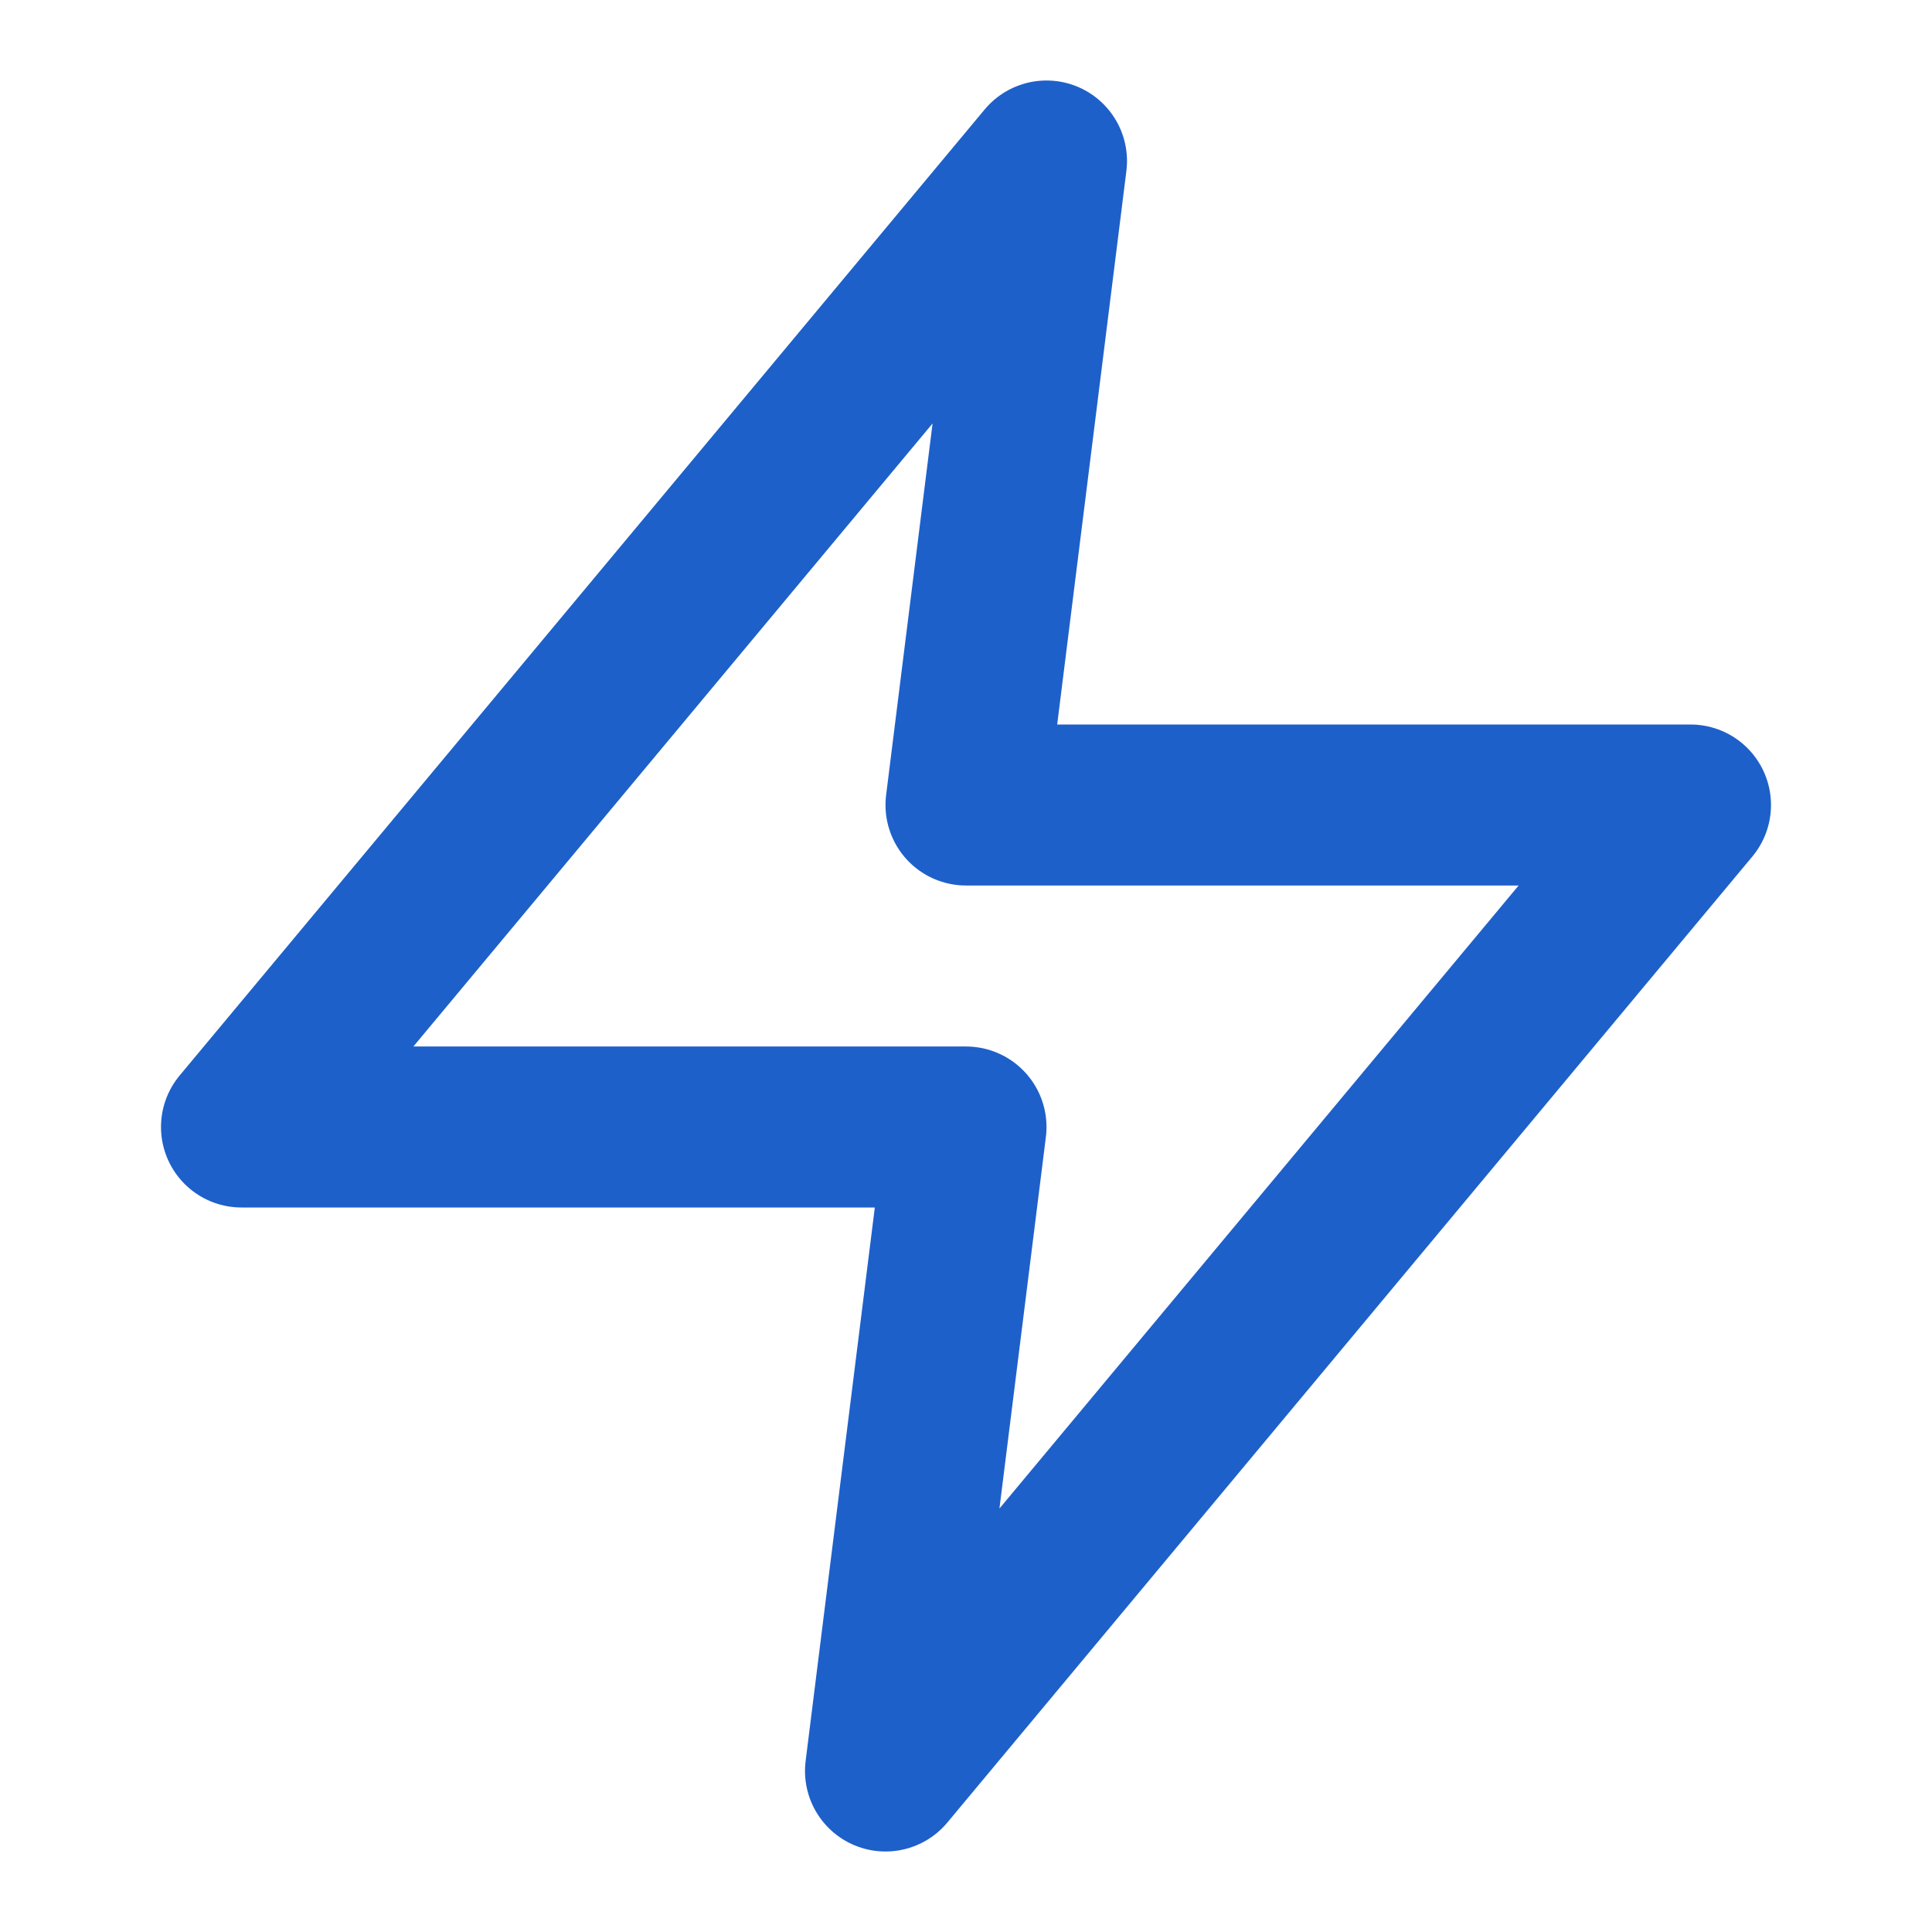 <svg xmlns="http://www.w3.org/2000/svg" width="24" height="24" viewBox="0 0 24 24" fill="none" stroke="#1E60CA" stroke-width="2" stroke-linecap="round" stroke-linejoin="round" class="feather feather-zap"><polygon points="13 2 3 14 12 14 11 22 21 10 12 10 13 2"></polygon></svg>